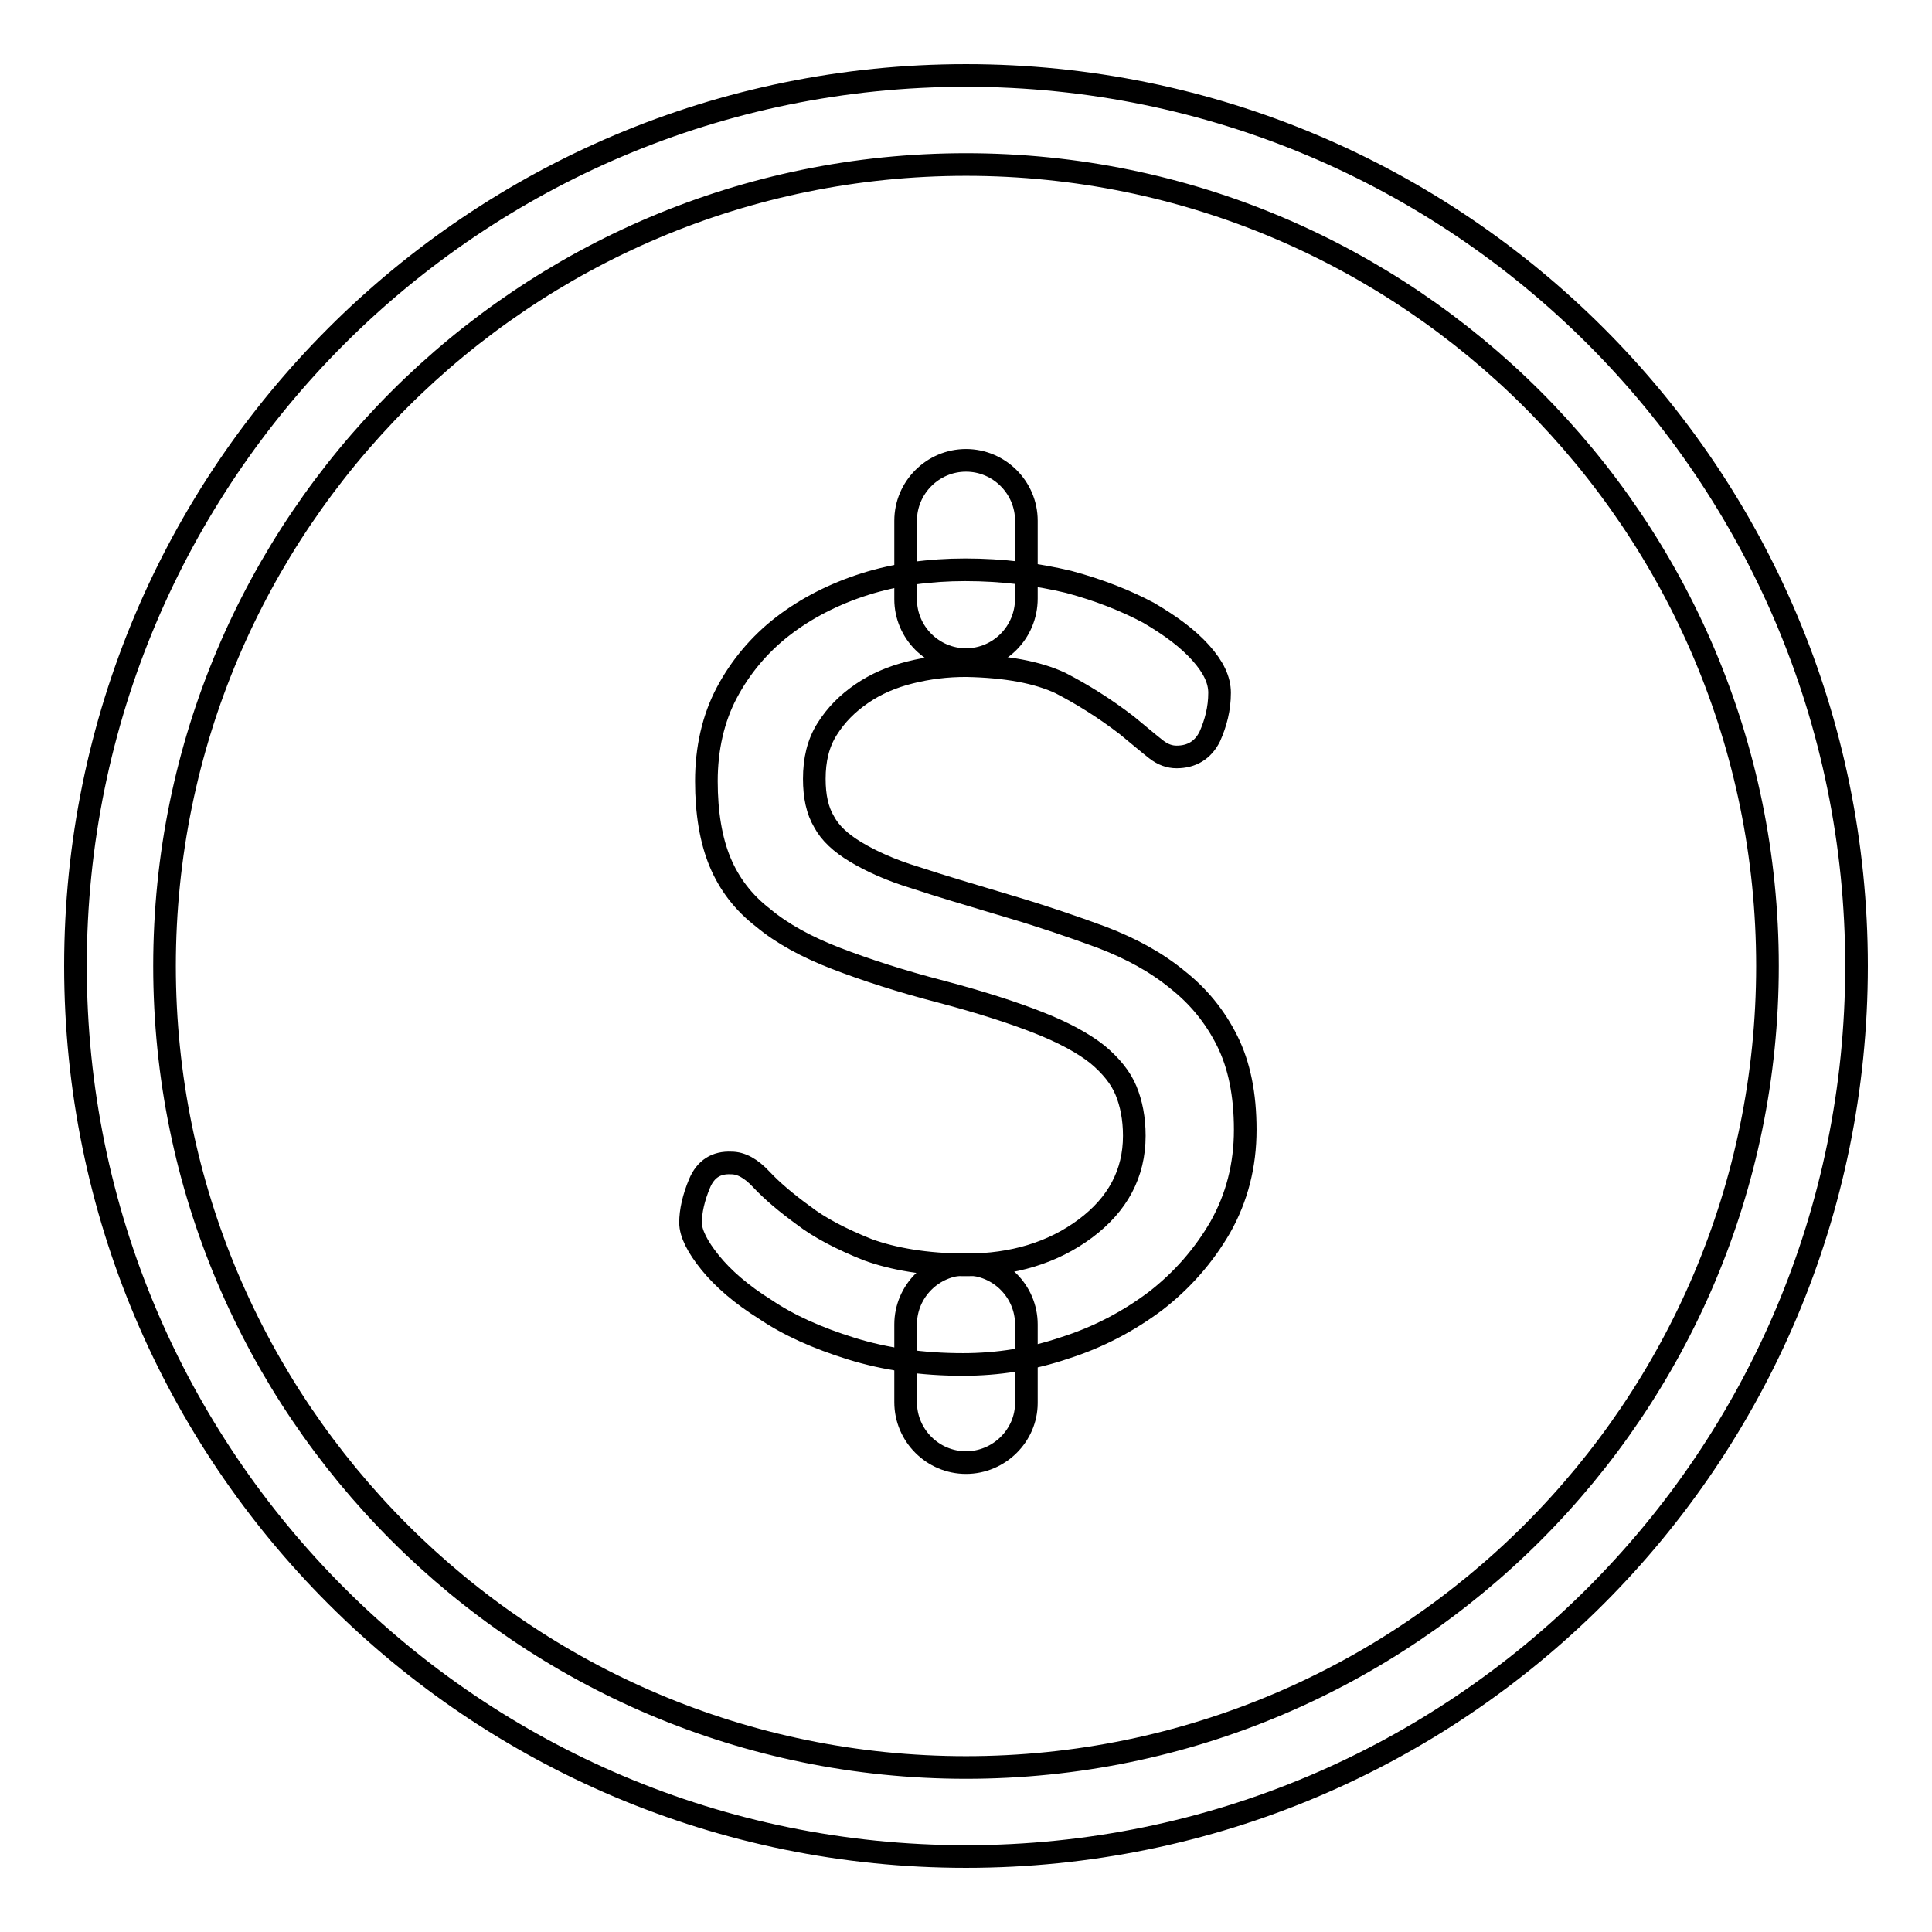 <?xml version="1.0" encoding="utf-8"?>
<!-- Svg Vector Icons : http://www.onlinewebfonts.com/icon -->
<!DOCTYPE svg PUBLIC "-//W3C//DTD SVG 1.1//EN" "http://www.w3.org/Graphics/SVG/1.1/DTD/svg11.dtd">
<svg version="1.1" xmlns="http://www.w3.org/2000/svg" xmlns:xlink="http://www.w3.org/1999/xlink" x="0px" y="0px" viewBox="0 0 256 256" enable-background="new 0 0 256 256" xml:space="preserve">
<g><g><path stroke-width="3" fill-opacity="0" stroke="#000000"  d="M128,21.8c58.6,0,106.2,47.6,106.2,106.2S186.6,234.2,128,234.2S21.8,186.6,21.8,128S69.4,21.8,128,21.8 M128,10C62.8,10,10,62.8,10,128c0,65.2,52.8,118,118,118c65.2,0,118-52.8,118-118C246,62.8,193.2,10,128,10"/><path stroke-width="3" fill-opacity="0" stroke="#000000"  d="M128.1,167.6c6.1,0,11.4-1.6,15.7-4.8c4.3-3.2,6.5-7.3,6.5-12.3c0-2.3-0.4-4.3-1.1-6c-0.7-1.7-2-3.3-3.8-4.8c-1.9-1.5-4.5-2.9-7.8-4.2c-3.3-1.3-7.6-2.7-12.9-4.1c-5.4-1.4-10-2.9-13.9-4.4c-3.9-1.5-7.2-3.3-9.7-5.4c-2.6-2-4.5-4.5-5.7-7.4c-1.2-2.9-1.8-6.5-1.8-10.7c0-4.3,0.9-8.3,2.7-11.7c1.8-3.4,4.3-6.4,7.4-8.8c3.1-2.4,6.8-4.3,10.9-5.6c4.1-1.3,8.6-1.9,13.3-1.9c5,0,9.5,0.6,13.7,1.6c4.1,1.1,7.6,2.5,10.6,4.1c2.9,1.7,5.2,3.4,6.9,5.3c1.7,1.9,2.5,3.6,2.5,5.3c0,2.1-0.5,4-1.3,5.8c-0.9,1.8-2.4,2.7-4.4,2.7c-0.9,0-1.8-0.3-2.7-1c-0.9-0.7-2.2-1.8-3.9-3.2c-3-2.3-5.9-4.1-8.8-5.6c-3-1.4-7.1-2.2-12.5-2.3c-2.6,0-5,0.3-7.4,0.9c-2.4,0.6-4.5,1.5-6.4,2.8c-1.9,1.3-3.4,2.8-4.6,4.7c-1.2,1.9-1.7,4.1-1.7,6.6c0,2.3,0.4,4.2,1.3,5.7c0.8,1.5,2.2,2.8,4.2,4c2,1.2,4.6,2.4,7.9,3.4c3.3,1.1,7.4,2.3,12.4,3.8c4.4,1.3,8.5,2.7,12.3,4.1c3.9,1.5,7.2,3.3,10,5.6c2.8,2.2,5,4.9,6.6,8.1s2.4,7.1,2.4,11.8s-1.1,9-3.3,12.9c-2.2,3.8-5.1,7.1-8.6,9.8c-3.6,2.7-7.6,4.8-12,6.2c-4.4,1.5-8.9,2.2-13.5,2.2c-5.4,0-10.3-0.7-14.8-2.1c-4.5-1.4-8.3-3.1-11.4-5.2c-3.2-2-5.6-4.1-7.3-6.2c-1.7-2.1-2.6-3.9-2.6-5.3c0-1.5,0.4-3.3,1.2-5.2c0.8-1.9,2.2-2.8,4.2-2.7c1.3,0,2.6,0.7,4,2.2c1.4,1.5,3.3,3.1,5.5,4.7c2.2,1.7,5.1,3.2,8.6,4.6C118.3,166.8,122.7,167.6,128.1,167.6z"/><path stroke-width="3" fill-opacity="0" stroke="#000000"  d="M128,87.4c-4.4,0-8-3.6-8-8V69c0-4.4,3.6-8,8-8c4.4,0,8,3.6,8,8v10.3C136,83.8,132.4,87.4,128,87.4z"/><path stroke-width="3" fill-opacity="0" stroke="#000000"  d="M128,193.8c-4.4,0-8-3.6-8-8v-10.3c0-4.4,3.6-8,8-8c4.4,0,8,3.6,8,8v10.4C136,190.2,132.4,193.8,128,193.8z"/></g></g>
</svg>